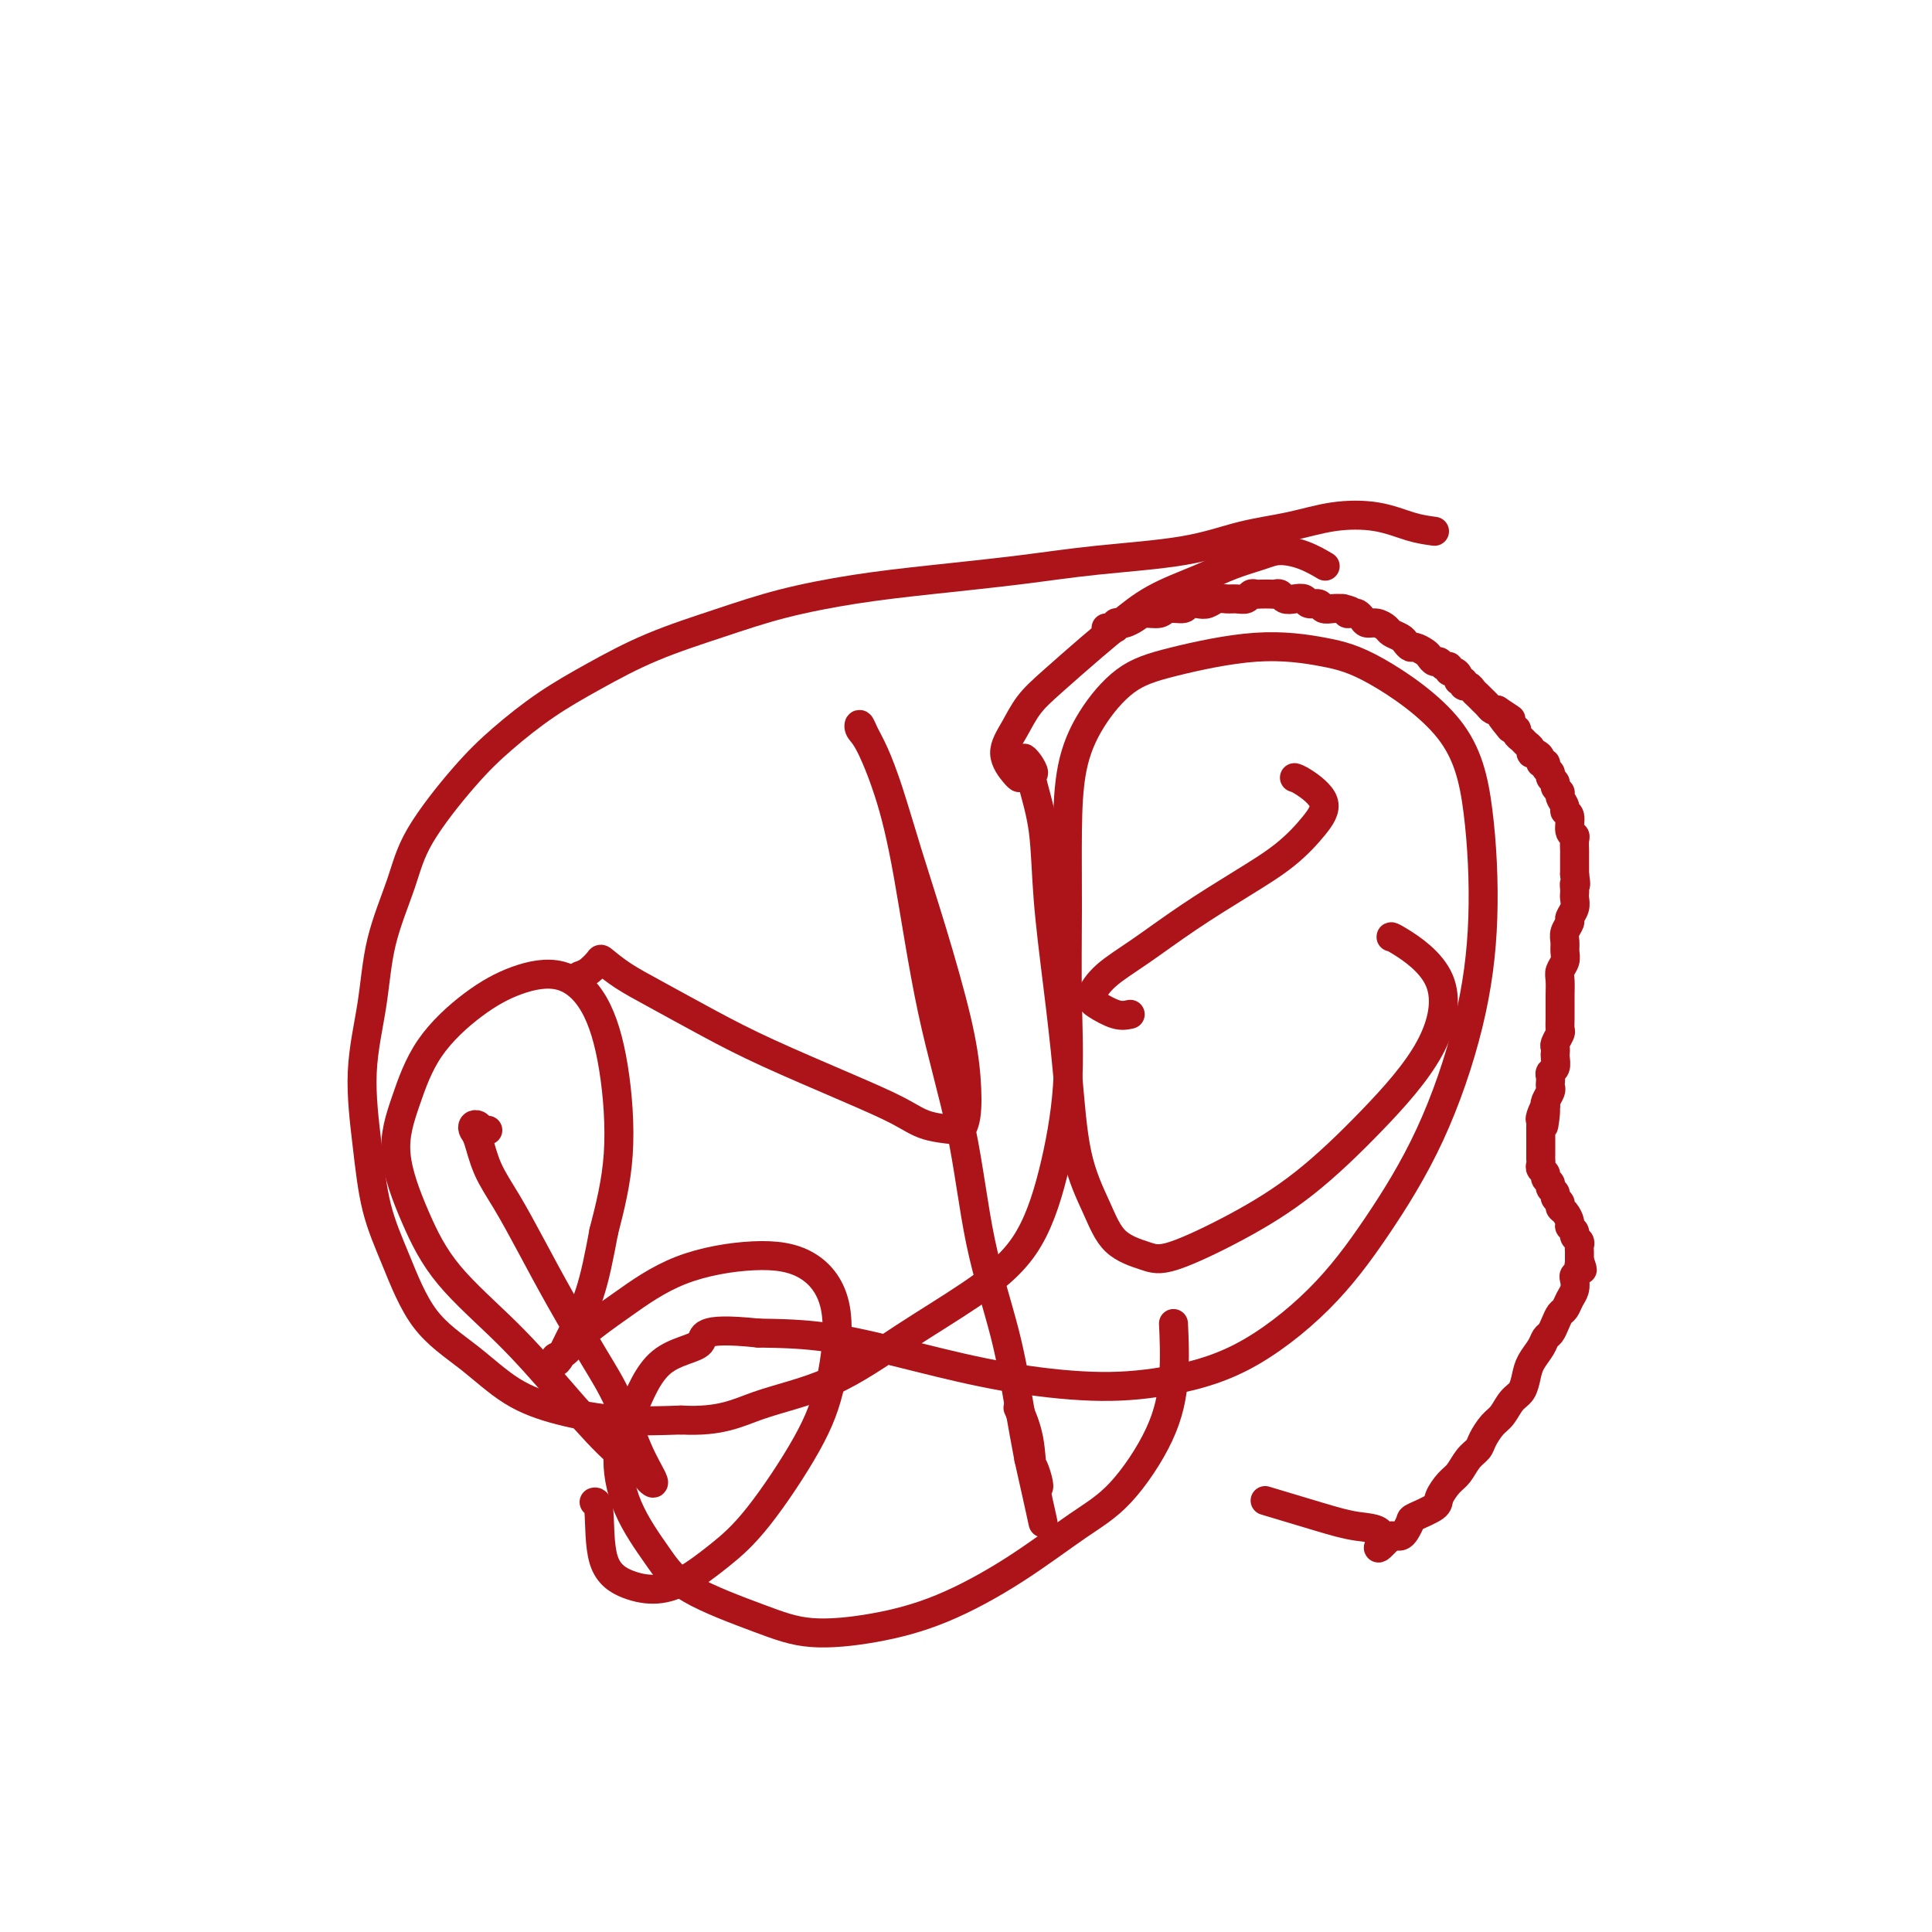 <svg viewBox='0 0 400 400' version='1.1' xmlns='http://www.w3.org/2000/svg' xmlns:xlink='http://www.w3.org/1999/xlink'><g fill='none' stroke='#AD1419' stroke-width='6' stroke-linecap='round' stroke-linejoin='round'><path d='M229,130c0.302,-0.030 0.605,-0.060 1,0c0.395,0.060 0.883,0.210 1,0c0.117,-0.210 -0.135,-0.778 0,-1c0.135,-0.222 0.659,-0.097 1,0c0.341,0.097 0.499,0.166 1,0c0.501,-0.166 1.346,-0.565 2,-1c0.654,-0.435 1.116,-0.905 2,-1c0.884,-0.095 2.190,0.184 3,0c0.810,-0.184 1.123,-0.833 2,-1c0.877,-0.167 2.318,0.148 3,0c0.682,-0.148 0.605,-0.757 1,-1c0.395,-0.243 1.260,-0.118 2,0c0.740,0.118 1.354,0.229 2,0c0.646,-0.229 1.325,-0.797 2,-1c0.675,-0.203 1.347,-0.040 2,0c0.653,0.040 1.287,-0.042 2,0c0.713,0.042 1.504,0.207 2,0c0.496,-0.207 0.696,-0.787 1,-1c0.304,-0.213 0.712,-0.058 1,0c0.288,0.058 0.458,0.019 1,0c0.542,-0.019 1.457,-0.019 2,0c0.543,0.019 0.713,0.057 1,0c0.287,-0.057 0.692,-0.207 1,0c0.308,0.207 0.520,0.772 1,1c0.480,0.228 1.227,0.117 2,0c0.773,-0.117 1.572,-0.242 2,0c0.428,0.242 0.485,0.849 1,1c0.515,0.151 1.489,-0.155 2,0c0.511,0.155 0.561,0.773 1,1c0.439,0.227 1.268,0.065 2,0c0.732,-0.065 1.366,-0.032 2,0'/><path d='M278,126c3.118,0.687 1.412,0.906 1,1c-0.412,0.094 0.470,0.063 1,0c0.530,-0.063 0.709,-0.157 1,0c0.291,0.157 0.693,0.567 1,1c0.307,0.433 0.520,0.890 1,1c0.480,0.110 1.228,-0.125 2,0c0.772,0.125 1.569,0.612 2,1c0.431,0.388 0.496,0.678 1,1c0.504,0.322 1.448,0.678 2,1c0.552,0.322 0.711,0.611 1,1c0.289,0.389 0.707,0.879 1,1c0.293,0.121 0.460,-0.126 1,0c0.540,0.126 1.454,0.626 2,1c0.546,0.374 0.725,0.621 1,1c0.275,0.379 0.647,0.890 1,1c0.353,0.110 0.686,-0.182 1,0c0.314,0.182 0.610,0.836 1,1c0.390,0.164 0.874,-0.162 1,0c0.126,0.162 -0.106,0.813 0,1c0.106,0.187 0.549,-0.089 1,0c0.451,0.089 0.908,0.545 1,1c0.092,0.455 -0.183,0.910 0,1c0.183,0.090 0.822,-0.183 1,0c0.178,0.183 -0.107,0.823 0,1c0.107,0.177 0.606,-0.107 1,0c0.394,0.107 0.683,0.607 1,1c0.317,0.393 0.662,0.680 1,1c0.338,0.320 0.668,0.673 1,1c0.332,0.327 0.666,0.626 1,1c0.334,0.374 0.667,0.821 1,1c0.333,0.179 0.667,0.089 1,0'/><path d='M310,147c5.128,3.371 1.948,1.299 1,1c-0.948,-0.299 0.338,1.177 1,2c0.662,0.823 0.702,0.994 1,1c0.298,0.006 0.854,-0.153 1,0c0.146,0.153 -0.119,0.619 0,1c0.119,0.381 0.623,0.676 1,1c0.377,0.324 0.627,0.678 1,1c0.373,0.322 0.869,0.612 1,1c0.131,0.388 -0.105,0.874 0,1c0.105,0.126 0.549,-0.107 1,0c0.451,0.107 0.910,0.553 1,1c0.090,0.447 -0.187,0.893 0,1c0.187,0.107 0.839,-0.126 1,0c0.161,0.126 -0.168,0.611 0,1c0.168,0.389 0.834,0.682 1,1c0.166,0.318 -0.167,0.662 0,1c0.167,0.338 0.833,0.672 1,1c0.167,0.328 -0.167,0.652 0,1c0.167,0.348 0.833,0.721 1,1c0.167,0.279 -0.167,0.463 0,1c0.167,0.537 0.833,1.425 1,2c0.167,0.575 -0.165,0.835 0,1c0.165,0.165 0.829,0.233 1,1c0.171,0.767 -0.150,2.232 0,3c0.150,0.768 0.772,0.840 1,1c0.228,0.160 0.061,0.410 0,1c-0.061,0.590 -0.016,1.520 0,2c0.016,0.480 0.004,0.510 0,1c-0.004,0.490 -0.001,1.440 0,2c0.001,0.560 0.000,0.732 0,1c-0.000,0.268 -0.000,0.634 0,1'/><path d='M326,181c0.464,3.036 0.126,2.126 0,2c-0.126,-0.126 -0.038,0.534 0,1c0.038,0.466 0.025,0.740 0,1c-0.025,0.260 -0.063,0.506 0,1c0.063,0.494 0.227,1.234 0,2c-0.227,0.766 -0.846,1.556 -1,2c-0.154,0.444 0.156,0.542 0,1c-0.156,0.458 -0.778,1.278 -1,2c-0.222,0.722 -0.046,1.347 0,2c0.046,0.653 -0.040,1.333 0,2c0.040,0.667 0.207,1.319 0,2c-0.207,0.681 -0.788,1.391 -1,2c-0.212,0.609 -0.057,1.118 0,2c0.057,0.882 0.015,2.138 0,3c-0.015,0.862 -0.003,1.329 0,2c0.003,0.671 -0.003,1.546 0,2c0.003,0.454 0.015,0.489 0,1c-0.015,0.511 -0.056,1.499 0,2c0.056,0.501 0.211,0.514 0,1c-0.211,0.486 -0.788,1.443 -1,2c-0.212,0.557 -0.061,0.712 0,1c0.061,0.288 0.030,0.707 0,1c-0.030,0.293 -0.061,0.460 0,1c0.061,0.540 0.212,1.454 0,2c-0.212,0.546 -0.788,0.723 -1,1c-0.212,0.277 -0.061,0.655 0,1c0.061,0.345 0.030,0.656 0,1c-0.030,0.344 -0.060,0.721 0,1c0.060,0.279 0.208,0.460 0,1c-0.208,0.540 -0.774,1.440 -1,2c-0.226,0.560 -0.113,0.780 0,1'/><path d='M320,229c-0.868,7.604 -0.036,2.615 0,1c0.036,-1.615 -0.722,0.145 -1,1c-0.278,0.855 -0.074,0.807 0,1c0.074,0.193 0.020,0.629 0,1c-0.020,0.371 -0.005,0.677 0,1c0.005,0.323 0.001,0.664 0,1c-0.001,0.336 -0.000,0.667 0,1c0.000,0.333 0.000,0.666 0,1c-0.000,0.334 -0.001,0.667 0,1c0.001,0.333 0.004,0.667 0,1c-0.004,0.333 -0.016,0.667 0,1c0.016,0.333 0.061,0.667 0,1c-0.061,0.333 -0.228,0.667 0,1c0.228,0.333 0.850,0.667 1,1c0.150,0.333 -0.171,0.667 0,1c0.171,0.333 0.834,0.667 1,1c0.166,0.333 -0.167,0.667 0,1c0.167,0.333 0.832,0.666 1,1c0.168,0.334 -0.161,0.671 0,1c0.161,0.329 0.813,0.651 1,1c0.187,0.349 -0.089,0.723 0,1c0.089,0.277 0.545,0.455 1,1c0.455,0.545 0.910,1.455 1,2c0.090,0.545 -0.186,0.723 0,1c0.186,0.277 0.835,0.651 1,1c0.165,0.349 -0.152,0.671 0,1c0.152,0.329 0.773,0.666 1,1c0.227,0.334 0.061,0.667 0,1c-0.061,0.333 -0.016,0.667 0,1c0.016,0.333 0.005,0.667 0,1c-0.005,0.333 -0.002,0.667 0,1'/><path d='M327,261c1.222,3.274 0.276,1.458 0,1c-0.276,-0.458 0.119,0.443 0,1c-0.119,0.557 -0.753,0.769 -1,1c-0.247,0.231 -0.108,0.481 0,1c0.108,0.519 0.184,1.308 0,2c-0.184,0.692 -0.626,1.289 -1,2c-0.374,0.711 -0.678,1.538 -1,2c-0.322,0.462 -0.663,0.560 -1,1c-0.337,0.440 -0.671,1.223 -1,2c-0.329,0.777 -0.652,1.548 -1,2c-0.348,0.452 -0.722,0.586 -1,1c-0.278,0.414 -0.459,1.107 -1,2c-0.541,0.893 -1.443,1.987 -2,3c-0.557,1.013 -0.768,1.947 -1,3c-0.232,1.053 -0.486,2.225 -1,3c-0.514,0.775 -1.289,1.152 -2,2c-0.711,0.848 -1.359,2.165 -2,3c-0.641,0.835 -1.274,1.186 -2,2c-0.726,0.814 -1.545,2.090 -2,3c-0.455,0.910 -0.546,1.455 -1,2c-0.454,0.545 -1.270,1.090 -2,2c-0.730,0.910 -1.373,2.184 -2,3c-0.627,0.816 -1.239,1.173 -2,2c-0.761,0.827 -1.671,2.123 -2,3c-0.329,0.877 -0.077,1.335 -1,2c-0.923,0.665 -3.021,1.537 -4,2c-0.979,0.463 -0.840,0.516 -1,1c-0.160,0.484 -0.620,1.398 -1,2c-0.380,0.602 -0.679,0.893 -1,1c-0.321,0.107 -0.663,0.031 -1,0c-0.337,-0.031 -0.668,-0.015 -1,0'/><path d='M288,318c-4.414,4.743 -1.948,1.600 -2,0c-0.052,-1.600 -2.622,-1.656 -5,-2c-2.378,-0.344 -4.563,-0.977 -8,-2c-3.437,-1.023 -8.125,-2.435 -10,-3c-1.875,-0.565 -0.938,-0.282 0,0'/><path d='M101,234c-0.338,0.107 -0.677,0.214 -1,0c-0.323,-0.214 -0.632,-0.747 -1,-1c-0.368,-0.253 -0.795,-0.224 -1,0c-0.205,0.224 -0.188,0.642 0,1c0.188,0.358 0.547,0.655 1,2c0.453,1.345 1.002,3.736 2,6c0.998,2.264 2.447,4.400 4,7c1.553,2.600 3.209,5.663 5,9c1.791,3.337 3.717,6.946 6,11c2.283,4.054 4.925,8.551 7,12c2.075,3.449 3.585,5.849 5,9c1.415,3.151 2.734,7.055 4,10c1.266,2.945 2.478,4.933 3,6c0.522,1.067 0.353,1.214 0,1c-0.353,-0.214 -0.888,-0.789 -1,-1c-0.112,-0.211 0.201,-0.057 -1,-1c-1.201,-0.943 -3.916,-2.984 -7,-6c-3.084,-3.016 -6.538,-7.009 -10,-11c-3.462,-3.991 -6.934,-7.980 -11,-12c-4.066,-4.020 -8.728,-8.070 -12,-12c-3.272,-3.930 -5.155,-7.740 -7,-12c-1.845,-4.260 -3.652,-8.969 -4,-13c-0.348,-4.031 0.764,-7.385 2,-11c1.236,-3.615 2.595,-7.491 5,-11c2.405,-3.509 5.855,-6.651 9,-9c3.145,-2.349 5.983,-3.906 9,-5c3.017,-1.094 6.212,-1.724 9,-1c2.788,0.724 5.170,2.802 7,6c1.830,3.198 3.108,7.515 4,13c0.892,5.485 1.398,12.139 1,18c-0.398,5.861 -1.699,10.931 -3,16'/><path d='M125,255c-0.929,4.933 -1.753,9.266 -3,13c-1.247,3.734 -2.918,6.870 -4,9c-1.082,2.130 -1.577,3.254 -2,4c-0.423,0.746 -0.775,1.116 -1,1c-0.225,-0.116 -0.322,-0.716 0,-1c0.322,-0.284 1.064,-0.252 2,-1c0.936,-0.748 2.064,-2.276 4,-4c1.936,-1.724 4.678,-3.646 8,-6c3.322,-2.354 7.225,-5.141 12,-7c4.775,-1.859 10.421,-2.789 15,-3c4.579,-0.211 8.089,0.297 11,2c2.911,1.703 5.222,4.600 6,9c0.778,4.400 0.023,10.302 -1,15c-1.023,4.698 -2.313,8.191 -5,13c-2.687,4.809 -6.773,10.933 -10,15c-3.227,4.067 -5.597,6.075 -8,8c-2.403,1.925 -4.839,3.766 -7,5c-2.161,1.234 -4.047,1.861 -6,2c-1.953,0.139 -3.974,-0.211 -6,-1c-2.026,-0.789 -4.059,-2.015 -5,-5c-0.941,-2.985 -0.792,-7.727 -1,-10c-0.208,-2.273 -0.774,-2.078 -1,-2c-0.226,0.078 -0.113,0.039 0,0'/><path d='M120,202c0.627,-0.215 1.254,-0.429 2,-1c0.746,-0.571 1.613,-1.498 2,-2c0.387,-0.502 0.296,-0.581 1,0c0.704,0.581 2.203,1.820 4,3c1.797,1.180 3.890,2.300 7,4c3.110,1.700 7.235,3.979 11,6c3.765,2.021 7.171,3.785 12,6c4.829,2.215 11.083,4.882 16,7c4.917,2.118 8.498,3.686 11,5c2.502,1.314 3.925,2.372 6,3c2.075,0.628 4.801,0.825 6,1c1.199,0.175 0.871,0.329 1,0c0.129,-0.329 0.717,-1.142 1,-3c0.283,-1.858 0.263,-4.763 0,-8c-0.263,-3.237 -0.770,-6.806 -2,-12c-1.230,-5.194 -3.184,-12.014 -5,-18c-1.816,-5.986 -3.495,-11.139 -5,-16c-1.505,-4.861 -2.835,-9.429 -4,-13c-1.165,-3.571 -2.164,-6.144 -3,-8c-0.836,-1.856 -1.508,-2.996 -2,-4c-0.492,-1.004 -0.804,-1.871 -1,-2c-0.196,-0.129 -0.277,0.481 0,1c0.277,0.519 0.913,0.948 2,3c1.087,2.052 2.624,5.726 4,10c1.376,4.274 2.591,9.147 4,17c1.409,7.853 3.010,18.687 5,28c1.990,9.313 4.367,17.106 6,25c1.633,7.894 2.520,15.889 4,23c1.480,7.111 3.552,13.338 5,19c1.448,5.662 2.271,10.761 3,15c0.729,4.239 1.365,7.620 2,11'/><path d='M213,302c5.411,24.062 1.940,9.217 1,4c-0.940,-5.217 0.651,-0.807 1,1c0.349,1.807 -0.546,1.010 -1,-1c-0.454,-2.010 -0.468,-5.233 -1,-8c-0.532,-2.767 -1.580,-5.076 -2,-6c-0.420,-0.924 -0.210,-0.462 0,0'/><path d='M213,160c0.499,0.185 0.997,0.370 1,0c0.003,-0.370 -0.490,-1.295 -1,-2c-0.510,-0.705 -1.038,-1.191 -1,-1c0.038,0.191 0.643,1.060 1,2c0.357,0.940 0.466,1.950 1,4c0.534,2.050 1.492,5.139 2,9c0.508,3.861 0.565,8.494 1,14c0.435,5.506 1.247,11.884 2,18c0.753,6.116 1.447,11.971 2,18c0.553,6.029 0.966,12.233 2,17c1.034,4.767 2.689,8.098 4,11c1.311,2.902 2.276,5.374 4,7c1.724,1.626 4.205,2.406 6,3c1.795,0.594 2.903,1.002 6,0c3.097,-1.002 8.182,-3.412 13,-6c4.818,-2.588 9.368,-5.352 14,-9c4.632,-3.648 9.346,-8.179 14,-13c4.654,-4.821 9.247,-9.933 12,-15c2.753,-5.067 3.666,-10.090 2,-14c-1.666,-3.910 -5.910,-6.706 -8,-8c-2.090,-1.294 -2.026,-1.084 -2,-1c0.026,0.084 0.013,0.042 0,0'/><path d='M234,210c-0.859,0.191 -1.718,0.381 -3,0c-1.282,-0.381 -2.988,-1.334 -4,-2c-1.012,-0.666 -1.331,-1.044 -1,-2c0.331,-0.956 1.311,-2.491 3,-4c1.689,-1.509 4.086,-2.994 7,-5c2.914,-2.006 6.343,-4.535 10,-7c3.657,-2.465 7.541,-4.867 11,-7c3.459,-2.133 6.492,-3.997 9,-6c2.508,-2.003 4.490,-4.144 6,-6c1.510,-1.856 2.549,-3.425 2,-5c-0.549,-1.575 -2.686,-3.155 -4,-4c-1.314,-0.845 -1.804,-0.956 -2,-1c-0.196,-0.044 -0.098,-0.022 0,0'/><path d='M211,161c-0.153,-0.088 -0.306,-0.176 -1,-1c-0.694,-0.824 -1.930,-2.383 -2,-4c-0.070,-1.617 1.025,-3.292 2,-5c0.975,-1.708 1.832,-3.450 3,-5c1.168,-1.550 2.649,-2.907 5,-5c2.351,-2.093 5.572,-4.920 8,-7c2.428,-2.080 4.064,-3.411 6,-5c1.936,-1.589 4.172,-3.435 7,-5c2.828,-1.565 6.247,-2.848 9,-4c2.753,-1.152 4.840,-2.172 7,-3c2.160,-0.828 4.394,-1.465 6,-2c1.606,-0.535 2.585,-0.968 4,-1c1.415,-0.032 3.266,0.338 5,1c1.734,0.662 3.353,1.618 4,2c0.647,0.382 0.324,0.191 0,0'/><path d='M297,110c-1.538,-0.210 -3.075,-0.419 -5,-1c-1.925,-0.581 -4.237,-1.533 -7,-2c-2.763,-0.467 -5.976,-0.449 -9,0c-3.024,0.449 -5.860,1.327 -9,2c-3.140,0.673 -6.584,1.139 -10,2c-3.416,0.861 -6.805,2.117 -12,3c-5.195,0.883 -12.198,1.394 -18,2c-5.802,0.606 -10.404,1.308 -16,2c-5.596,0.692 -12.186,1.372 -18,2c-5.814,0.628 -10.852,1.202 -16,2c-5.148,0.798 -10.407,1.821 -15,3c-4.593,1.179 -8.519,2.515 -13,4c-4.481,1.485 -9.516,3.118 -14,5c-4.484,1.882 -8.416,4.013 -12,6c-3.584,1.987 -6.821,3.832 -10,6c-3.179,2.168 -6.301,4.661 -9,7c-2.699,2.339 -4.973,4.524 -8,8c-3.027,3.476 -6.805,8.243 -9,12c-2.195,3.757 -2.806,6.505 -4,10c-1.194,3.495 -2.970,7.736 -4,12c-1.030,4.264 -1.312,8.549 -2,13c-0.688,4.451 -1.780,9.066 -2,14c-0.220,4.934 0.434,10.186 1,15c0.566,4.814 1.046,9.190 2,13c0.954,3.810 2.381,7.055 4,11c1.619,3.945 3.428,8.592 6,12c2.572,3.408 5.907,5.579 9,8c3.093,2.421 5.942,5.092 9,7c3.058,1.908 6.323,3.052 10,4c3.677,0.948 7.765,1.699 12,2c4.235,0.301 8.618,0.150 13,0'/><path d='M141,294c8.322,0.437 11.628,-1.471 16,-3c4.372,-1.529 9.810,-2.679 15,-5c5.190,-2.321 10.130,-5.813 15,-9c4.870,-3.187 9.669,-6.068 14,-9c4.331,-2.932 8.194,-5.915 11,-10c2.806,-4.085 4.555,-9.273 6,-15c1.445,-5.727 2.584,-11.995 3,-18c0.416,-6.005 0.107,-11.747 0,-18c-0.107,-6.253 -0.012,-13.015 0,-19c0.012,-5.985 -0.057,-11.191 0,-16c0.057,-4.809 0.242,-9.220 1,-13c0.758,-3.780 2.090,-6.930 4,-10c1.910,-3.070 4.399,-6.060 7,-8c2.601,-1.940 5.315,-2.831 10,-4c4.685,-1.169 11.342,-2.618 17,-3c5.658,-0.382 10.316,0.302 14,1c3.684,0.698 6.393,1.409 11,4c4.607,2.591 11.112,7.062 15,12c3.888,4.938 5.160,10.345 6,17c0.840,6.655 1.247,14.560 1,22c-0.247,7.440 -1.150,14.415 -3,22c-1.850,7.585 -4.649,15.780 -8,23c-3.351,7.220 -7.254,13.467 -11,19c-3.746,5.533 -7.333,10.354 -12,15c-4.667,4.646 -10.413,9.118 -16,12c-5.587,2.882 -11.016,4.173 -16,5c-4.984,0.827 -9.523,1.188 -15,1c-5.477,-0.188 -11.891,-0.927 -18,-2c-6.109,-1.073 -11.914,-2.481 -18,-4c-6.086,-1.519 -12.453,-3.148 -18,-4c-5.547,-0.852 -10.273,-0.926 -15,-1'/><path d='M157,276c-12.991,-1.358 -10.967,0.747 -12,2c-1.033,1.253 -5.123,1.652 -8,4c-2.877,2.348 -4.539,6.643 -6,10c-1.461,3.357 -2.719,5.777 -3,9c-0.281,3.223 0.414,7.250 2,11c1.586,3.750 4.063,7.224 6,10c1.937,2.776 3.333,4.854 7,7c3.667,2.146 9.605,4.360 14,6c4.395,1.640 7.247,2.705 11,3c3.753,0.295 8.408,-0.179 13,-1c4.592,-0.821 9.120,-1.989 14,-4c4.880,-2.011 10.110,-4.864 15,-8c4.890,-3.136 9.440,-6.555 13,-9c3.560,-2.445 6.131,-3.918 9,-7c2.869,-3.082 6.037,-7.775 8,-12c1.963,-4.225 2.721,-7.984 3,-12c0.279,-4.016 0.080,-8.290 0,-10c-0.080,-1.710 -0.040,-0.855 0,0'/></g>
</svg>